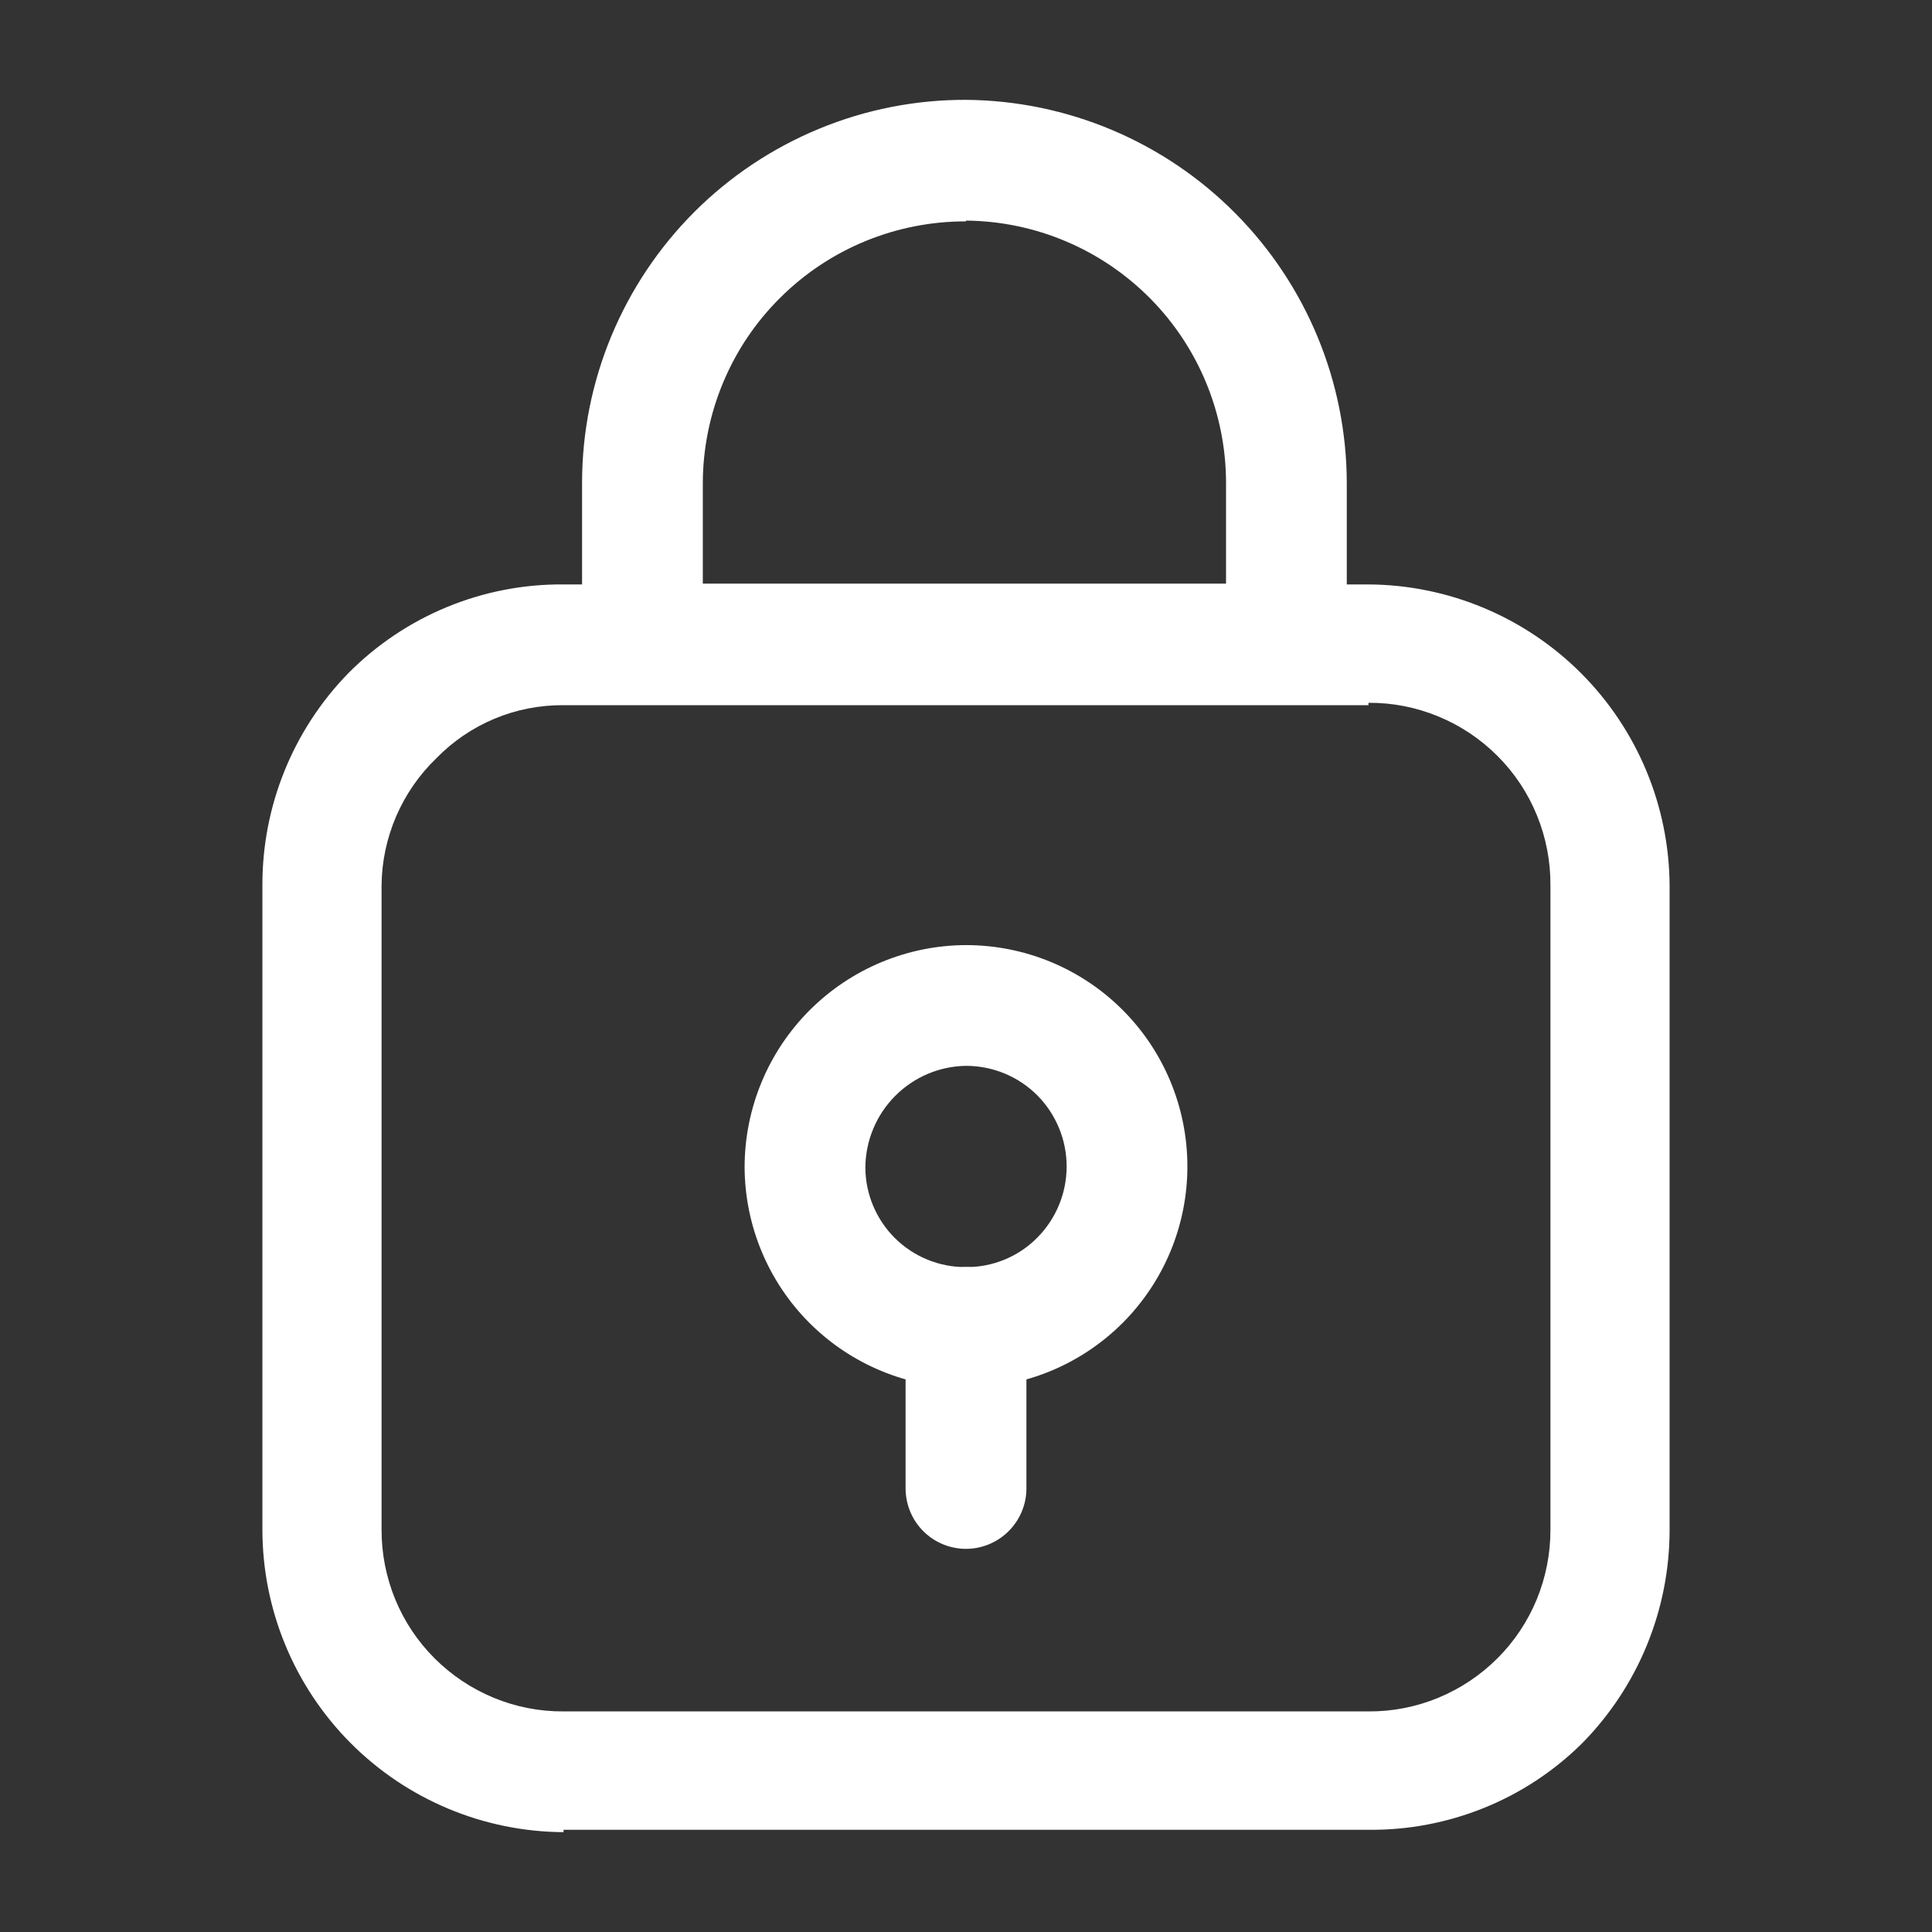 <svg width="22" height="22" viewBox="0 0 22 22" fill="none" xmlns="http://www.w3.org/2000/svg">
<rect x="0" y="0" width="22" height="22" fill="#333333" stroke="none"/>
<path d="M6.417 20.863C5.506 20.858 4.634 20.493 3.991 19.847C3.349 19.201 2.988 18.328 2.988 17.417V10.083C2.985 9.179 3.337 8.31 3.969 7.663C4.289 7.341 4.671 7.085 5.091 6.912C5.511 6.739 5.962 6.651 6.417 6.655H15.583C16.491 6.66 17.36 7.023 18.002 7.664C18.644 8.306 19.007 9.176 19.012 10.083V17.417C19.013 18.329 18.654 19.206 18.012 19.855C17.692 20.171 17.313 20.42 16.896 20.588C16.479 20.756 16.033 20.841 15.583 20.836H6.417V20.863ZM15.583 8.03H6.417C6.147 8.028 5.88 8.08 5.631 8.184C5.382 8.288 5.156 8.442 4.968 8.635C4.773 8.823 4.618 9.048 4.511 9.296C4.404 9.545 4.347 9.813 4.345 10.083V17.417C4.344 17.689 4.397 17.959 4.5 18.211C4.604 18.463 4.756 18.692 4.949 18.884C5.142 19.077 5.371 19.229 5.622 19.333C5.874 19.437 6.144 19.49 6.417 19.488H15.583C15.856 19.49 16.126 19.437 16.378 19.333C16.629 19.229 16.858 19.077 17.051 18.884C17.244 18.692 17.396 18.463 17.5 18.211C17.603 17.959 17.656 17.689 17.655 17.417V10.083C17.657 9.81 17.605 9.539 17.502 9.286C17.399 9.033 17.247 8.803 17.054 8.61C16.861 8.416 16.632 8.263 16.38 8.159C16.127 8.054 15.857 8.001 15.583 8.003V8.03Z" fill="white"/>
<path d="M7.334 8.021C7.244 8.022 7.155 8.006 7.072 7.973C6.988 7.94 6.912 7.891 6.848 7.828C6.78 7.764 6.726 7.688 6.689 7.603C6.651 7.518 6.63 7.426 6.628 7.333V5.5C6.628 4.926 6.741 4.358 6.961 3.828C7.181 3.298 7.503 2.817 7.909 2.411C8.315 2.006 8.797 1.685 9.328 1.466C9.858 1.247 10.427 1.135 11 1.137C12.152 1.146 13.254 1.61 14.065 2.427C14.877 3.244 15.334 4.348 15.336 5.5V7.333C15.338 7.424 15.321 7.514 15.286 7.598C15.252 7.682 15.202 7.758 15.138 7.822C15.074 7.886 14.997 7.937 14.913 7.971C14.829 8.005 14.739 8.022 14.649 8.021H7.315H7.334ZM11 2.521C10.608 2.52 10.219 2.596 9.856 2.745C9.493 2.894 9.163 3.113 8.885 3.39C8.606 3.666 8.385 3.995 8.234 4.357C8.083 4.719 8.004 5.108 8.003 5.5V6.646H13.961V5.5C13.961 4.712 13.65 3.956 13.096 3.397C12.541 2.837 11.788 2.519 11 2.512V2.521Z" fill="white"/>
<path d="M11 15.803C10.333 15.803 9.694 15.539 9.221 15.068C8.749 14.598 8.482 13.959 8.479 13.292C8.479 12.622 8.745 11.98 9.217 11.506C9.69 11.032 10.331 10.764 11 10.762C11.669 10.762 12.31 11.027 12.783 11.5C13.256 11.973 13.521 12.614 13.521 13.283C13.521 13.951 13.256 14.592 12.783 15.065C12.31 15.538 11.669 15.803 11 15.803ZM11 12.137C10.696 12.141 10.406 12.265 10.192 12.481C9.978 12.697 9.857 12.988 9.854 13.292C9.854 13.442 9.884 13.59 9.942 13.729C10 13.867 10.084 13.993 10.191 14.099C10.297 14.204 10.424 14.288 10.562 14.344C10.701 14.401 10.85 14.43 11 14.428C11.15 14.43 11.298 14.401 11.437 14.344C11.575 14.288 11.701 14.204 11.807 14.098C12.024 13.882 12.146 13.589 12.146 13.283C12.146 12.979 12.025 12.687 11.811 12.472C11.596 12.257 11.304 12.137 11 12.137Z" fill="white"/>
<path d="M11 17.637C10.819 17.637 10.646 17.566 10.517 17.439C10.388 17.312 10.315 17.139 10.312 16.958V15.125C10.312 14.942 10.385 14.766 10.513 14.636C10.642 14.505 10.817 14.431 11 14.428C11.09 14.428 11.18 14.446 11.263 14.481C11.347 14.515 11.422 14.566 11.486 14.63C11.55 14.694 11.601 14.769 11.635 14.853C11.67 14.936 11.688 15.026 11.688 15.116V16.949C11.688 17.131 11.615 17.306 11.486 17.435C11.357 17.564 11.182 17.637 11 17.637Z" fill="white"/>
</svg>
